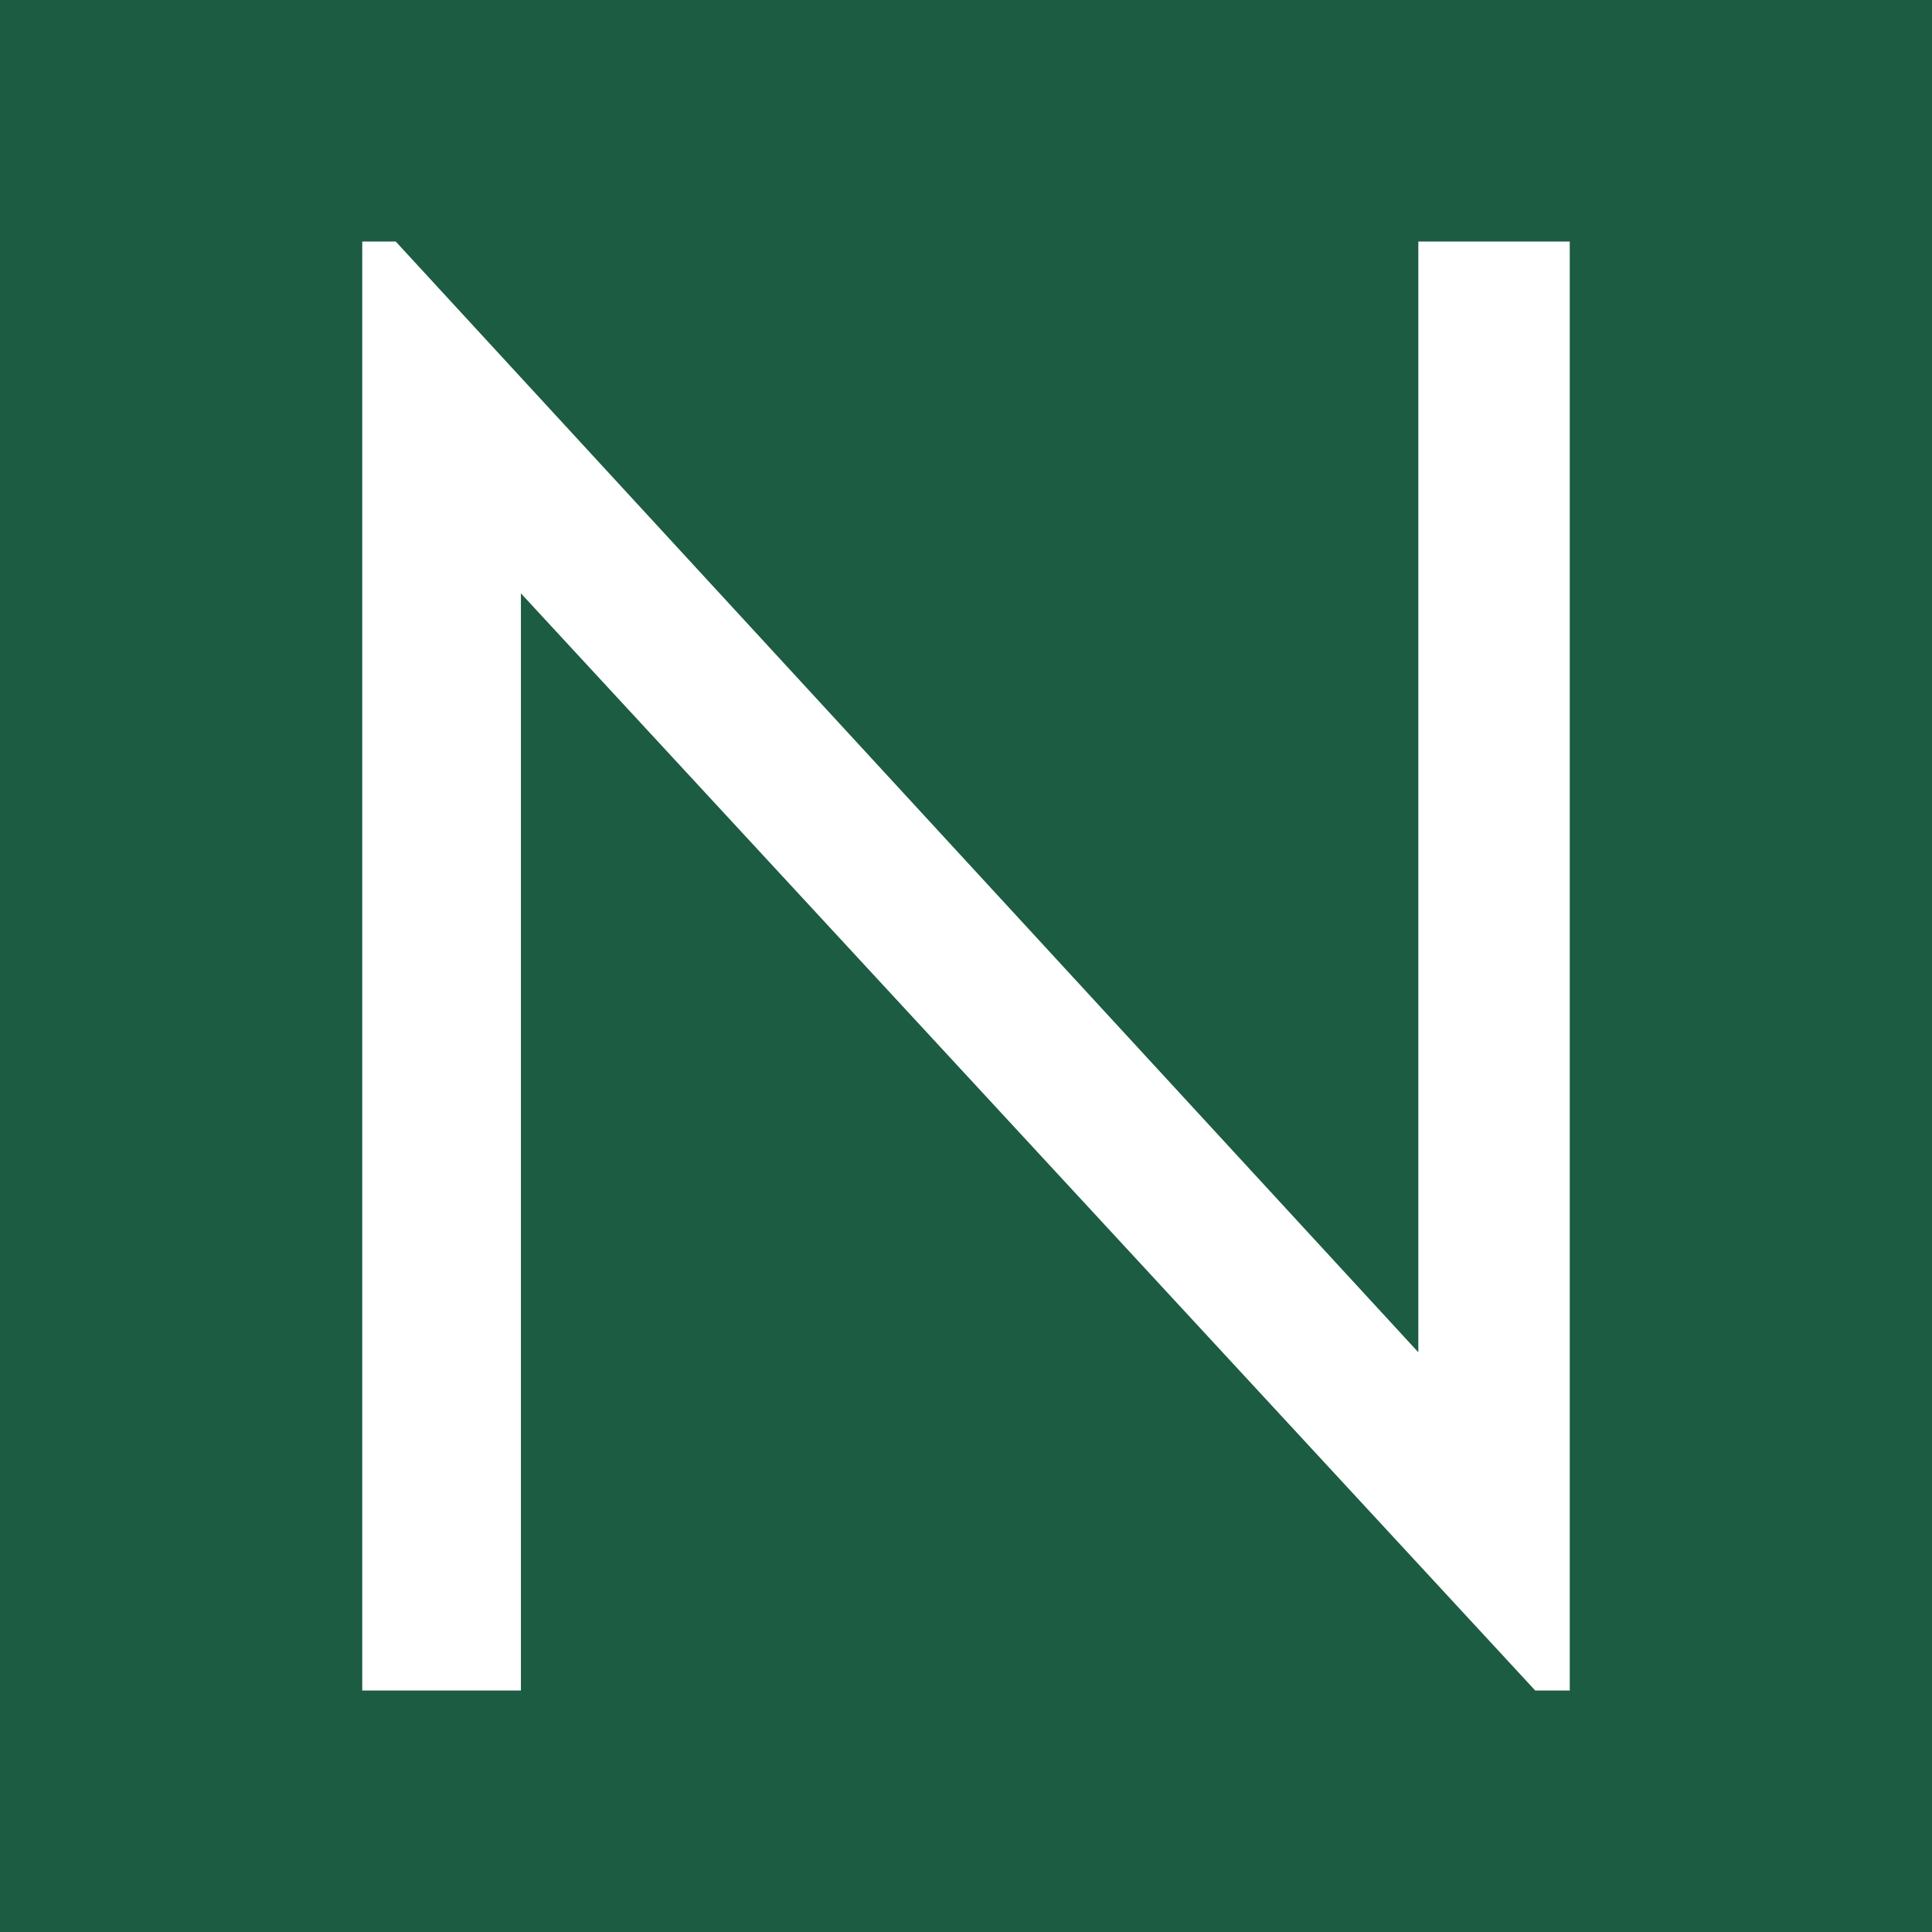 <svg width="16" height="16" viewBox="0 0 16 16" fill="none" xmlns="http://www.w3.org/2000/svg">
<rect x="0" y="0" width="16" height="16" fill="#808080" stroke="none"/>
<g clip-path="url(#clip0_3845_14368)">
<rect width="16" height="16" fill="#1C5C42"/>
<path d="M3 14V2H3.277L11.746 11.199V2H13V14H12.714L4.314 4.914V14H3Z" fill="white"/>
</g>
<defs>
<clipPath id="clip0_3845_14368">
<rect width="16" height="16" fill="white"/>
</clipPath>
</defs>
</svg>
